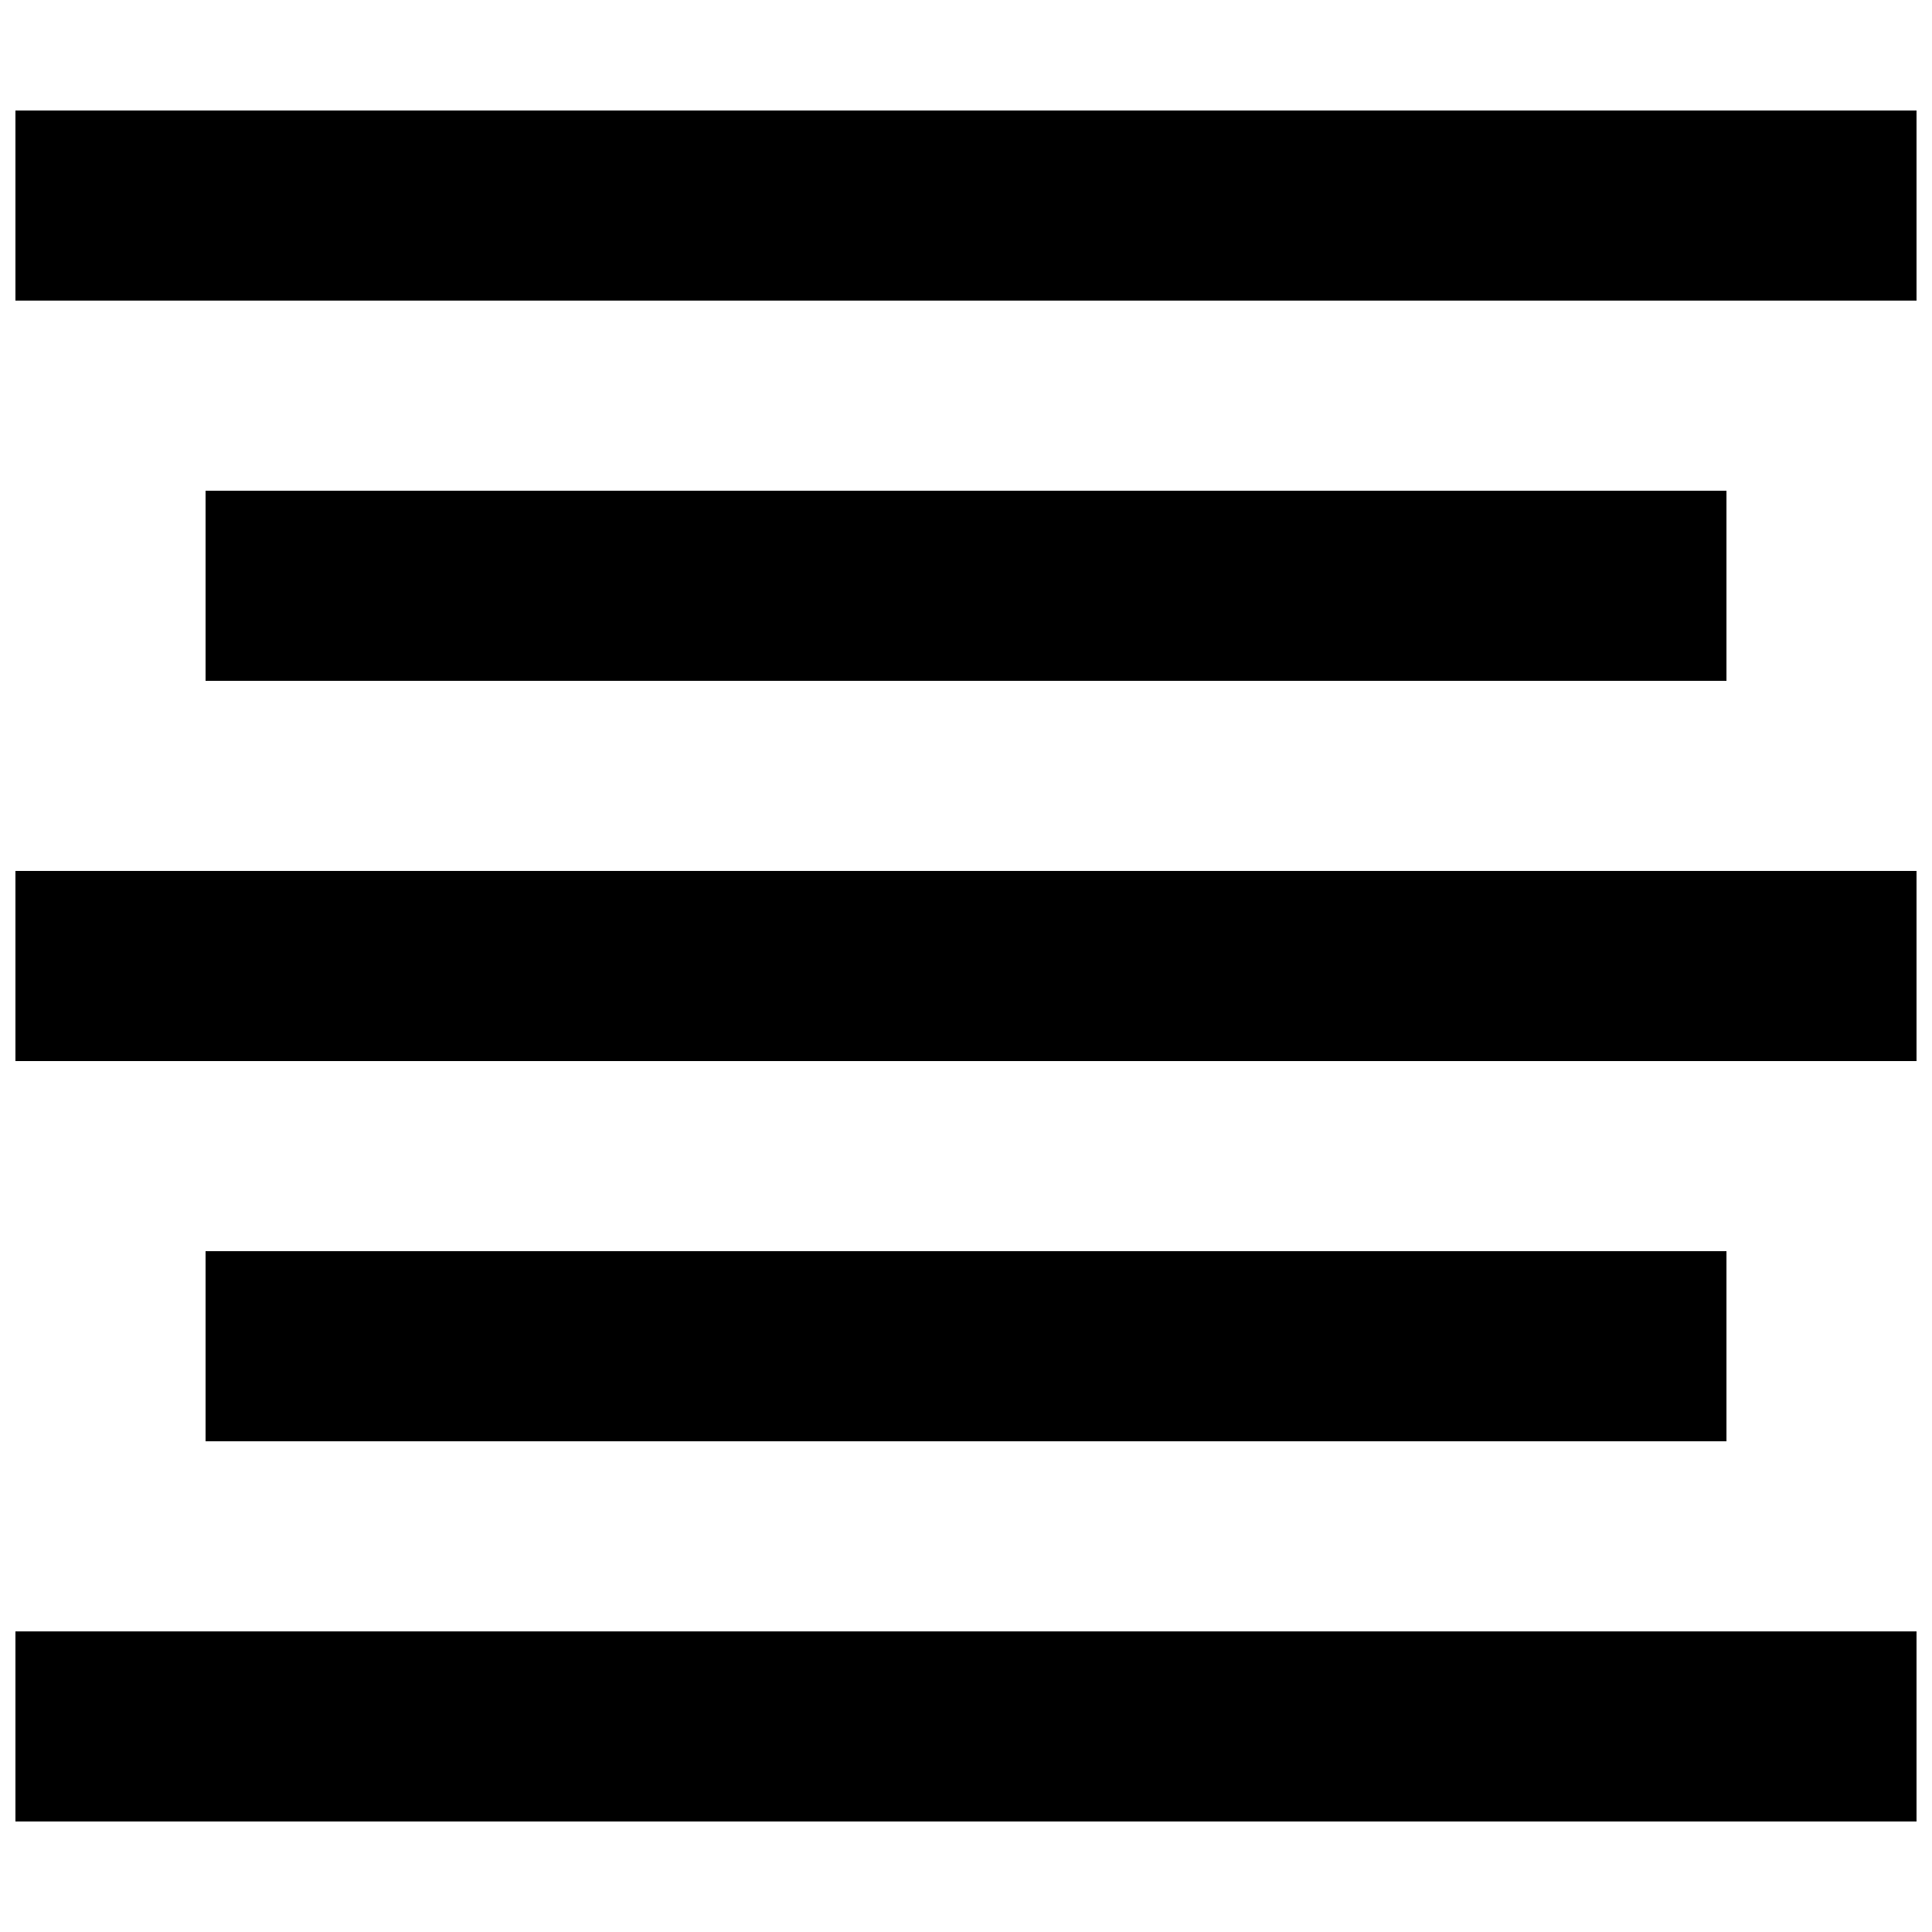 <?xml version="1.0" encoding="UTF-8"?>
<!-- Uploaded to: SVG Repo, www.svgrepo.com, Generator: SVG Repo Mixer Tools -->
<svg width="800px" height="800px" version="1.1" viewBox="144 144 512 512" xmlns="http://www.w3.org/2000/svg">
 <defs>
  <clipPath id="c">
   <path d="m148.09 576h503.81v51h-503.81z"/>
  </clipPath>
  <clipPath id="b">
   <path d="m148.09 173h503.81v51h-503.81z"/>
  </clipPath>
  <clipPath id="a">
   <path d="m148.09 374h503.81v52h-503.81z"/>
  </clipPath>
 </defs>
 <g clip-path="url(#c)">
  <path d="m148.09 576.33h503.81v50.383h-503.81z"/>
 </g>
 <path d="m198.48 274.05h403.05v50.383h-403.05z"/>
 <g clip-path="url(#b)">
  <path d="m148.09 173.29h503.81v50.383h-503.81z"/>
 </g>
 <path d="m198.48 475.57h403.05v50.383h-403.05z"/>
 <g clip-path="url(#a)">
  <path d="m148.09 374.81h503.81v50.383h-503.81z"/>
 </g>
</svg>